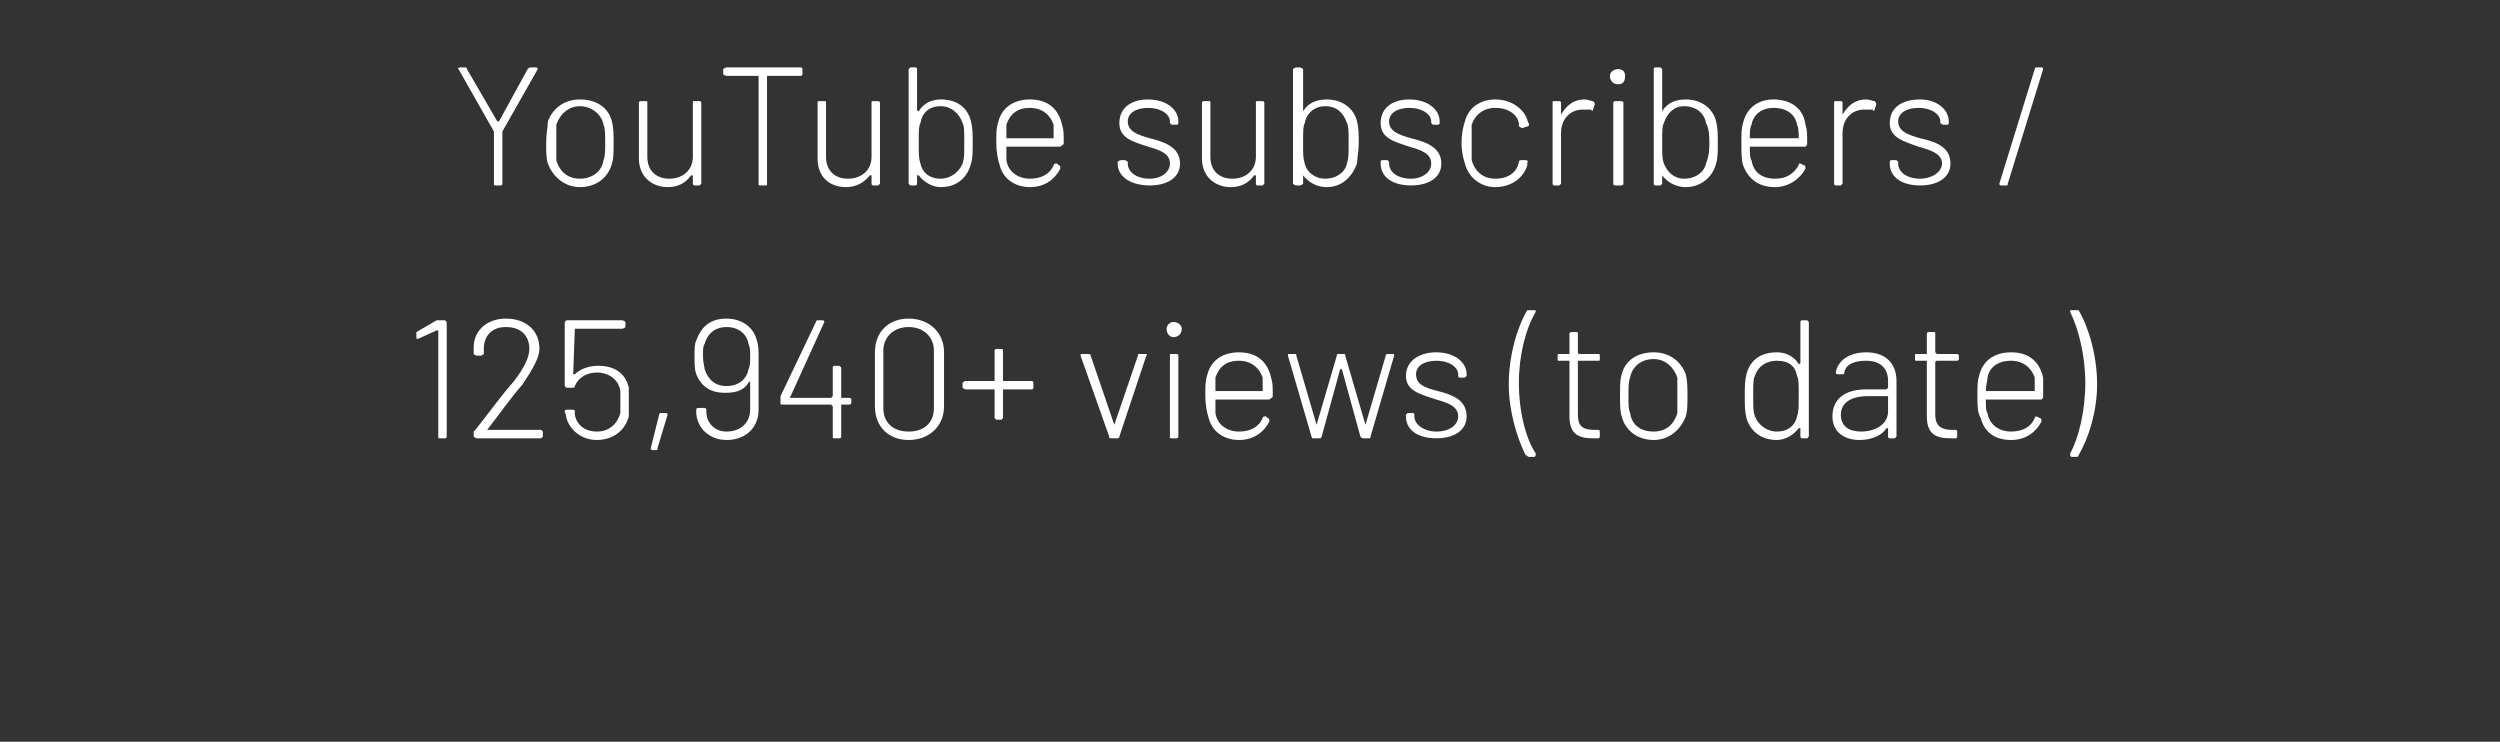 <?xml version="1.0" standalone="no"?><!DOCTYPE svg PUBLIC "-//W3C//DTD SVG 1.1//EN" "http://www.w3.org/Graphics/SVG/1.1/DTD/svg11.dtd"><svg xmlns="http://www.w3.org/2000/svg" version="1.1" width="148.3px" height="44px" viewBox="0 -1 148.3 44" style="top:-1px"><rect x="0" y="-1" width="148.3" height="44" fill="#333333" stroke="none"/>  <desc>YouTube subscribers / 125,940+ views (to date)</desc>  <defs/>  <g id="Polygon174706">    <path d="M 26 18 C 26 18 26.4 18 26.4 18 C 26.4 18 26.5 18.1 26.5 18.1 C 26.5 18.1 26.5 24.9 26.5 24.9 C 26.5 25 26.4 25 26.4 25 C 26.4 25 26.1 25 26.1 25 C 26 25 26 25 26 24.9 C 26 24.9 26 18.6 26 18.6 C 26 18.6 25.9 18.6 25.9 18.6 C 25.9 18.6 24.8 19.1 24.8 19.1 C 24.7 19.1 24.7 19.1 24.7 19 C 24.7 19 24.7 18.8 24.7 18.8 C 24.7 18.8 24.7 18.7 24.7 18.7 C 24.7 18.7 25.9 18 25.9 18 C 25.9 18 26 18 26 18 Z M 28.3 25 C 28.2 25 28.1 24.9 28.1 24.9 C 28.1 24.9 28.1 24.6 28.1 24.6 C 28.1 24.6 28.2 24.5 28.2 24.5 C 29 23.5 29.7 22.5 30.5 21.6 C 31.1 20.8 31.4 20.2 31.4 19.7 C 31.4 18.9 30.9 18.4 30 18.4 C 29.2 18.4 28.7 18.9 28.7 19.7 C 28.7 19.7 28.7 20 28.7 20 C 28.7 20 28.6 20.1 28.5 20.1 C 28.5 20.1 28.3 20.1 28.3 20.1 C 28.2 20.1 28.1 20 28.1 20 C 28.1 20 28.1 19.6 28.1 19.6 C 28.1 18.6 28.9 17.9 30 17.9 C 31.2 17.9 32 18.6 32 19.7 C 32 20.2 31.6 20.9 31 21.8 C 30.3 22.6 29.6 23.6 28.9 24.5 C 28.8 24.5 28.8 24.5 28.9 24.5 C 28.9 24.5 32.1 24.5 32.1 24.5 C 32.1 24.5 32.2 24.6 32.2 24.6 C 32.2 24.6 32.2 24.9 32.2 24.9 C 32.2 24.9 32.1 25 32.1 25 C 32.07 25 28.3 25 28.3 25 C 28.3 25 28.26 25 28.3 25 Z M 37.3 22.9 C 37.3 23.1 37.3 23.4 37.3 23.7 C 37.1 24.5 36.4 25.1 35.4 25.1 C 34.5 25.1 33.8 24.5 33.6 23.8 C 33.6 23.6 33.5 23.5 33.5 23.4 C 33.5 23.3 33.6 23.3 33.6 23.3 C 33.6 23.3 33.9 23.3 33.9 23.3 C 34 23.3 34.1 23.3 34.1 23.4 C 34.1 23.4 34.1 23.4 34.1 23.4 C 34.1 23.5 34.1 23.5 34.1 23.6 C 34.2 24.2 34.7 24.6 35.4 24.6 C 36.1 24.6 36.6 24.2 36.8 23.5 C 36.8 23.3 36.8 23 36.8 22.9 C 36.8 22.7 36.8 22.5 36.8 22.2 C 36.7 21.5 36.1 21.1 35.4 21.1 C 34.8 21.1 34.3 21.4 34.1 21.9 C 34.1 22 34 22 34 22 C 34 22 33.6 22 33.6 22 C 33.6 22 33.5 21.9 33.5 21.9 C 33.5 21.9 33.5 18.1 33.5 18.1 C 33.5 18.1 33.6 18 33.6 18 C 33.6 18 36.9 18 36.9 18 C 37 18 37.1 18.1 37.1 18.1 C 37.1 18.1 37.1 18.4 37.1 18.4 C 37.1 18.4 37 18.5 36.9 18.5 C 36.9 18.5 34.1 18.5 34.1 18.5 C 34.1 18.5 34.1 18.5 34.1 18.5 C 34.1 18.5 34 21.2 34 21.2 C 34 21.2 34.1 21.2 34.1 21.2 C 34.4 20.9 34.9 20.7 35.5 20.7 C 36.4 20.7 37.1 21.1 37.3 22 C 37.3 22.4 37.3 22.7 37.3 22.9 Z M 38.6 25.6 C 38.6 25.6 39.1 23.6 39.1 23.6 C 39.1 23.5 39.2 23.5 39.2 23.5 C 39.2 23.5 39.5 23.5 39.5 23.5 C 39.5 23.5 39.6 23.5 39.6 23.6 C 39.6 23.6 39 25.6 39 25.6 C 39 25.7 39 25.7 38.9 25.7 C 38.9 25.7 38.7 25.7 38.7 25.7 C 38.7 25.7 38.6 25.7 38.6 25.6 Z M 45 20.1 C 45 20.1 45 23.3 45 23.3 C 45 24.4 44.2 25.1 43.1 25.1 C 42.1 25.1 41.3 24.4 41.3 23.4 C 41.3 23.4 41.3 23.3 41.3 23.3 C 41.3 23.2 41.4 23.2 41.5 23.2 C 41.5 23.2 41.7 23.2 41.7 23.2 C 41.8 23.2 41.9 23.2 41.9 23.3 C 41.9 23.3 41.9 23.4 41.9 23.4 C 41.9 24.1 42.4 24.6 43.1 24.6 C 43.9 24.6 44.5 24.1 44.5 23.3 C 44.5 23.3 44.5 21.7 44.5 21.7 C 44.5 21.6 44.5 21.6 44.4 21.7 C 44.1 22.2 43.6 22.3 43 22.3 C 42.1 22.3 41.6 21.9 41.3 21.2 C 41.2 20.9 41.2 20.6 41.2 20.1 C 41.2 19.7 41.2 19.4 41.3 19.2 C 41.6 18.4 42.1 17.9 43.1 17.9 C 44 17.9 44.7 18.4 44.9 19.2 C 45 19.5 45 19.9 45 20.1 Z M 44.4 20.9 C 44.5 20.7 44.5 20.5 44.5 20.1 C 44.5 19.8 44.5 19.6 44.4 19.4 C 44.3 18.8 43.8 18.4 43.1 18.4 C 42.5 18.4 42 18.7 41.8 19.4 C 41.7 19.5 41.7 19.8 41.7 20.1 C 41.7 20.5 41.8 20.8 41.8 20.9 C 42 21.5 42.4 21.9 43.1 21.9 C 43.8 21.9 44.3 21.5 44.4 20.9 Z M 50.5 22.7 C 50.5 22.7 50.5 22.9 50.5 22.9 C 50.5 23 50.4 23 50.3 23 C 50.3 23 49.9 23 49.9 23 C 49.9 23 49.9 23.1 49.9 23.1 C 49.9 23.1 49.9 24.9 49.9 24.9 C 49.9 25 49.8 25 49.8 25 C 49.8 25 49.5 25 49.5 25 C 49.4 25 49.4 25 49.4 24.9 C 49.4 24.9 49.4 23.1 49.4 23.1 C 49.4 23.1 49.3 23 49.3 23 C 49.3 23 46.4 23 46.4 23 C 46.3 23 46.3 23 46.3 22.9 C 46.3 22.9 46.3 22.7 46.3 22.7 C 46.3 22.7 46.3 22.6 46.3 22.5 C 46.3 22.5 48.4 18.1 48.4 18.1 C 48.4 18 48.5 18 48.5 18 C 48.5 18 48.8 18 48.8 18 C 48.9 18 48.9 18.1 48.9 18.1 C 48.9 18.1 46.9 22.5 46.9 22.5 C 46.8 22.5 46.9 22.6 46.9 22.6 C 46.9 22.6 49.3 22.6 49.3 22.6 C 49.3 22.6 49.4 22.5 49.4 22.5 C 49.4 22.5 49.4 20.8 49.4 20.8 C 49.4 20.8 49.4 20.7 49.5 20.7 C 49.5 20.7 49.8 20.7 49.8 20.7 C 49.8 20.7 49.9 20.8 49.9 20.8 C 49.9 20.8 49.9 22.5 49.9 22.5 C 49.9 22.5 49.9 22.6 49.9 22.6 C 49.9 22.6 50.3 22.6 50.3 22.6 C 50.4 22.6 50.5 22.6 50.5 22.7 Z M 51.9 23.1 C 51.9 23.1 51.9 19.9 51.9 19.9 C 51.9 18.7 52.7 17.9 53.9 17.9 C 55.1 17.9 56 18.7 56 19.9 C 56 19.9 56 23.1 56 23.1 C 56 24.3 55.1 25.1 53.9 25.1 C 52.7 25.1 51.9 24.3 51.9 23.1 Z M 55.4 23.2 C 55.4 23.2 55.4 19.8 55.4 19.8 C 55.4 19 54.8 18.4 53.9 18.4 C 53 18.4 52.4 19 52.4 19.8 C 52.4 19.8 52.4 23.2 52.4 23.2 C 52.4 24.1 53 24.6 53.9 24.6 C 54.8 24.6 55.4 24.1 55.4 23.2 Z M 61.3 21.7 C 61.3 21.7 61.3 22 61.3 22 C 61.3 22 61.3 22.1 61.2 22.1 C 61.2 22.1 59.5 22.1 59.5 22.1 C 59.5 22.1 59.5 22.1 59.5 22.1 C 59.5 22.1 59.5 23.8 59.5 23.8 C 59.5 23.8 59.4 23.9 59.4 23.9 C 59.4 23.9 59.1 23.9 59.1 23.9 C 59.1 23.9 59 23.8 59 23.8 C 59 23.8 59 22.1 59 22.1 C 59 22.1 59 22.1 59 22.1 C 59 22.1 57.3 22.1 57.3 22.1 C 57.2 22.1 57.1 22 57.1 22 C 57.1 22 57.1 21.7 57.1 21.7 C 57.1 21.7 57.2 21.6 57.3 21.6 C 57.3 21.6 59 21.6 59 21.6 C 59 21.6 59 21.6 59 21.6 C 59 21.6 59 19.8 59 19.8 C 59 19.7 59.1 19.7 59.1 19.7 C 59.1 19.7 59.4 19.7 59.4 19.7 C 59.4 19.7 59.5 19.7 59.5 19.8 C 59.5 19.8 59.5 21.6 59.5 21.6 C 59.5 21.6 59.5 21.6 59.5 21.6 C 59.5 21.6 61.2 21.6 61.2 21.6 C 61.3 21.6 61.3 21.7 61.3 21.7 Z M 65.8 24.9 C 65.8 24.9 64.1 20.1 64.1 20.1 C 64.1 20 64.1 20 64.2 20 C 64.2 20 64.6 20 64.6 20 C 64.6 20 64.7 20 64.7 20.1 C 64.7 20.1 66.1 24.2 66.1 24.2 C 66.1 24.2 66.1 24.2 66.1 24.2 C 66.1 24.2 67.5 20.1 67.5 20.1 C 67.5 20 67.5 20 67.6 20 C 67.6 20 67.9 20 67.9 20 C 68 20 68.1 20 68 20.1 C 68 20.1 66.4 24.9 66.4 24.9 C 66.4 25 66.3 25 66.3 25 C 66.3 25 65.9 25 65.9 25 C 65.8 25 65.8 25 65.8 24.9 Z M 69.2 18.5 C 69.2 18.3 69.4 18.1 69.6 18.1 C 69.9 18.1 70.1 18.3 70.1 18.5 C 70.1 18.8 69.9 19 69.6 19 C 69.4 19 69.2 18.8 69.2 18.5 Z M 69.4 24.9 C 69.4 24.9 69.4 20.1 69.4 20.1 C 69.4 20 69.4 20 69.5 20 C 69.5 20 69.8 20 69.8 20 C 69.8 20 69.9 20 69.9 20.1 C 69.9 20.1 69.9 24.9 69.9 24.9 C 69.9 25 69.8 25 69.8 25 C 69.8 25 69.5 25 69.5 25 C 69.4 25 69.4 25 69.4 24.9 Z M 74.9 23.8 C 74.9 23.7 75 23.7 75.1 23.7 C 75.1 23.7 75.2 23.8 75.2 23.8 C 75.3 23.8 75.3 23.9 75.3 24 C 75 24.6 74.4 25.1 73.5 25.1 C 72.6 25.1 71.9 24.6 71.7 23.8 C 71.6 23.5 71.5 23 71.5 22.5 C 71.5 21.9 71.5 21.6 71.6 21.3 C 71.8 20.4 72.5 19.9 73.5 19.9 C 74.6 19.9 75.2 20.5 75.4 21.4 C 75.5 21.7 75.5 21.9 75.5 22.5 C 75.5 22.6 75.4 22.6 75.3 22.7 C 75.3 22.7 72.1 22.7 72.1 22.7 C 72.1 22.7 72.1 22.7 72.1 22.7 C 72.1 23.1 72.1 23.4 72.1 23.5 C 72.2 24.2 72.8 24.6 73.5 24.6 C 74.2 24.6 74.7 24.3 74.9 23.8 Z M 72.1 21.4 C 72.1 21.6 72.1 21.8 72.1 22.2 C 72.1 22.2 72.1 22.2 72.1 22.2 C 72.1 22.2 74.9 22.2 74.9 22.2 C 74.9 22.2 74.9 22.2 74.9 22.2 C 74.9 21.9 74.9 21.6 74.9 21.4 C 74.7 20.8 74.2 20.4 73.5 20.4 C 72.7 20.4 72.3 20.8 72.1 21.4 C 72.1 21.4 72.1 21.4 72.1 21.4 Z M 77.8 24.9 C 77.8 24.9 76.4 20.1 76.4 20.1 C 76.4 20 76.4 20 76.5 20 C 76.5 20 76.8 20 76.8 20 C 76.9 20 76.9 20 76.9 20.1 C 76.9 20.1 78.1 24.2 78.1 24.2 C 78.1 24.2 78.1 24.2 78.1 24.2 C 78.1 24.2 79.3 20.1 79.3 20.1 C 79.3 20 79.3 20 79.4 20 C 79.4 20 79.7 20 79.7 20 C 79.8 20 79.8 20 79.8 20.1 C 79.8 20.1 81 24.2 81 24.2 C 81 24.2 81 24.2 81 24.2 C 81 24.2 82.2 20.1 82.2 20.1 C 82.2 20 82.3 20 82.3 20 C 82.3 20 82.6 20 82.6 20 C 82.7 20 82.7 20 82.7 20.1 C 82.7 20.1 81.3 24.9 81.3 24.9 C 81.3 25 81.3 25 81.2 25 C 81.2 25 80.9 25 80.9 25 C 80.8 25 80.8 25 80.7 24.9 C 80.7 24.9 79.6 20.9 79.6 20.9 C 79.6 20.9 79.5 20.9 79.5 20.9 C 79.5 20.9 78.4 24.9 78.4 24.9 C 78.4 25 78.3 25 78.2 25 C 78.2 25 77.9 25 77.9 25 C 77.9 25 77.8 25 77.8 24.9 Z M 83.4 23.7 C 83.4 23.7 83.4 23.6 83.4 23.6 C 83.4 23.6 83.5 23.5 83.5 23.5 C 83.5 23.5 83.8 23.5 83.8 23.5 C 83.9 23.5 83.9 23.6 83.9 23.6 C 83.9 23.6 83.9 23.7 83.9 23.7 C 83.9 24.2 84.5 24.6 85.2 24.6 C 86 24.6 86.5 24.2 86.5 23.7 C 86.5 23.1 85.9 22.9 85.2 22.7 C 84.3 22.4 83.4 22.2 83.4 21.3 C 83.4 20.4 84.2 19.9 85.2 19.9 C 86.3 19.9 87 20.5 87 21.2 C 87 21.2 87 21.3 87 21.3 C 87 21.3 86.9 21.4 86.9 21.4 C 86.9 21.4 86.6 21.4 86.6 21.4 C 86.5 21.4 86.5 21.3 86.5 21.3 C 86.5 21.3 86.5 21.2 86.5 21.2 C 86.5 20.8 86 20.4 85.2 20.4 C 84.5 20.4 84 20.7 84 21.2 C 84 21.8 84.5 22 85.3 22.2 C 86.1 22.4 87 22.7 87 23.7 C 87 24.5 86.3 25 85.2 25 C 84.1 25 83.4 24.5 83.4 23.7 Z M 90.5 26 C 90 25 89.5 23.4 89.5 21.8 C 89.5 20.1 90 18.4 90.6 17.4 C 90.6 17.4 90.7 17.4 90.7 17.4 C 90.7 17.4 91 17.4 91 17.4 C 91.1 17.4 91.1 17.4 91.1 17.5 C 90.5 18.5 90.1 20.1 90.1 21.7 C 90.1 23.4 90.5 25 91.1 25.9 C 91.1 26 91.1 26.1 91 26.1 C 91 26.1 90.7 26.1 90.7 26.1 C 90.6 26.1 90.6 26 90.5 26 Z M 94.8 20.4 C 94.8 20.4 93.7 20.4 93.7 20.4 C 93.6 20.4 93.6 20.4 93.6 20.5 C 93.6 20.5 93.6 23.6 93.6 23.6 C 93.6 24.3 93.9 24.5 94.6 24.5 C 94.6 24.5 94.8 24.5 94.8 24.5 C 94.9 24.5 94.9 24.6 94.9 24.6 C 94.9 24.6 94.9 24.9 94.9 24.9 C 94.9 24.9 94.9 25 94.8 25 C 94.7 25 94.6 25 94.5 25 C 93.7 25 93.1 24.8 93.1 23.7 C 93.1 23.7 93.1 20.5 93.1 20.5 C 93.1 20.4 93.1 20.4 93.1 20.4 C 93.1 20.4 92.5 20.4 92.5 20.4 C 92.4 20.4 92.4 20.4 92.4 20.3 C 92.4 20.3 92.4 20.1 92.4 20.1 C 92.4 20 92.4 20 92.5 20 C 92.5 20 93.1 20 93.1 20 C 93.1 20 93.1 19.9 93.1 19.9 C 93.1 19.9 93.1 18.8 93.1 18.8 C 93.1 18.7 93.2 18.7 93.2 18.7 C 93.2 18.7 93.5 18.7 93.5 18.7 C 93.6 18.7 93.6 18.7 93.6 18.8 C 93.6 18.8 93.6 19.9 93.6 19.9 C 93.6 19.9 93.6 20 93.7 20 C 93.7 20 94.8 20 94.8 20 C 94.9 20 94.9 20 94.9 20.1 C 94.9 20.1 94.9 20.3 94.9 20.3 C 94.9 20.4 94.9 20.4 94.8 20.4 Z M 96.2 23.7 C 96.1 23.4 96.1 23 96.1 22.5 C 96.1 21.9 96.1 21.5 96.2 21.2 C 96.4 20.4 97.1 19.9 98.1 19.9 C 99 19.9 99.7 20.4 100 21.2 C 100.1 21.6 100.1 22 100.1 22.5 C 100.1 23 100.1 23.4 100 23.7 C 99.7 24.5 99 25.1 98.1 25.1 C 97.1 25.1 96.4 24.5 96.2 23.7 Z M 99.5 23.5 C 99.5 23.3 99.5 22.9 99.5 22.5 C 99.5 22 99.5 21.6 99.5 21.4 C 99.3 20.8 98.8 20.3 98.1 20.3 C 97.3 20.3 96.8 20.8 96.7 21.4 C 96.6 21.6 96.6 22 96.6 22.5 C 96.6 23 96.6 23.3 96.7 23.5 C 96.8 24.2 97.3 24.6 98.1 24.6 C 98.8 24.6 99.3 24.2 99.5 23.5 Z M 106.9 18 C 106.9 18 107.2 18 107.2 18 C 107.2 18 107.3 18.1 107.3 18.1 C 107.3 18.1 107.3 24.9 107.3 24.9 C 107.3 24.9 107.2 25 107.2 25 C 107.2 25 106.9 25 106.9 25 C 106.8 25 106.8 24.9 106.8 24.9 C 106.8 24.9 106.8 24.4 106.8 24.4 C 106.8 24.4 106.7 24.4 106.7 24.4 C 106.4 24.8 105.9 25.1 105.4 25.1 C 104.4 25.1 103.8 24.5 103.6 23.8 C 103.5 23.4 103.5 23 103.5 22.5 C 103.5 22 103.5 21.6 103.6 21.2 C 103.8 20.4 104.4 19.9 105.4 19.9 C 105.9 19.9 106.4 20.1 106.7 20.6 C 106.7 20.6 106.8 20.6 106.8 20.5 C 106.8 20.5 106.8 18.1 106.8 18.1 C 106.8 18.1 106.8 18 106.9 18 Z M 106.7 22.5 C 106.7 21.7 106.7 21.5 106.6 21.3 C 106.5 20.7 106.1 20.4 105.4 20.4 C 104.8 20.4 104.3 20.7 104.1 21.3 C 104 21.5 104 21.7 104 22.5 C 104 23.2 104 23.4 104.1 23.7 C 104.3 24.2 104.8 24.6 105.4 24.6 C 106.1 24.6 106.5 24.2 106.6 23.7 C 106.7 23.4 106.7 23.2 106.7 22.5 Z M 112.5 21.6 C 112.5 21.6 112.5 24.9 112.5 24.9 C 112.5 24.9 112.4 25 112.4 25 C 112.4 25 112.1 25 112.1 25 C 112 25 112 24.9 112 24.9 C 112 24.9 112 24.4 112 24.4 C 112 24.4 111.9 24.4 111.9 24.4 C 111.6 24.9 110.9 25.1 110.3 25.1 C 109.5 25.1 108.7 24.7 108.7 23.7 C 108.7 22.7 109.4 22.1 110.7 22.1 C 110.7 22.1 111.9 22.1 111.9 22.1 C 111.9 22.1 112 22 112 22 C 112 22 112 21.6 112 21.6 C 112 20.9 111.6 20.4 110.7 20.4 C 110 20.4 109.5 20.6 109.4 21.1 C 109.4 21.2 109.4 21.2 109.3 21.2 C 109.3 21.2 109 21.2 109 21.2 C 108.9 21.2 108.9 21.1 108.9 21.1 C 109 20.4 109.7 19.9 110.7 19.9 C 111.9 19.9 112.5 20.6 112.5 21.6 Z M 112 23.4 C 112 23.4 112 22.5 112 22.5 C 112 22.5 111.9 22.5 111.9 22.5 C 111.9 22.5 110.8 22.5 110.8 22.5 C 109.8 22.5 109.2 22.9 109.2 23.6 C 109.2 24.3 109.7 24.6 110.4 24.6 C 111.2 24.6 112 24.2 112 23.4 Z M 116 20.4 C 116 20.4 114.9 20.4 114.9 20.4 C 114.9 20.4 114.8 20.4 114.8 20.5 C 114.8 20.5 114.8 23.6 114.8 23.6 C 114.8 24.3 115.2 24.5 115.8 24.5 C 115.8 24.5 116 24.5 116 24.5 C 116.1 24.5 116.1 24.6 116.1 24.6 C 116.1 24.6 116.1 24.9 116.1 24.9 C 116.1 24.9 116.1 25 116 25 C 115.9 25 115.8 25 115.7 25 C 114.9 25 114.3 24.8 114.3 23.7 C 114.3 23.7 114.3 20.5 114.3 20.5 C 114.3 20.4 114.3 20.4 114.3 20.4 C 114.3 20.4 113.7 20.4 113.7 20.4 C 113.6 20.4 113.6 20.4 113.6 20.3 C 113.6 20.3 113.6 20.1 113.6 20.1 C 113.6 20 113.6 20 113.7 20 C 113.7 20 114.3 20 114.3 20 C 114.3 20 114.3 19.9 114.3 19.9 C 114.3 19.9 114.3 18.8 114.3 18.8 C 114.3 18.7 114.4 18.7 114.4 18.7 C 114.4 18.7 114.7 18.7 114.7 18.7 C 114.8 18.7 114.8 18.7 114.8 18.8 C 114.8 18.8 114.8 19.9 114.8 19.9 C 114.8 19.9 114.9 20 114.9 20 C 114.9 20 116 20 116 20 C 116.1 20 116.2 20 116.2 20.1 C 116.2 20.1 116.2 20.3 116.2 20.3 C 116.2 20.4 116.1 20.4 116 20.4 Z M 120.7 23.8 C 120.7 23.7 120.8 23.7 120.8 23.7 C 120.8 23.7 121 23.8 121 23.8 C 121.1 23.8 121.1 23.9 121.1 24 C 120.8 24.6 120.2 25.1 119.3 25.1 C 118.3 25.1 117.7 24.6 117.5 23.8 C 117.3 23.5 117.3 23 117.3 22.5 C 117.3 21.9 117.3 21.6 117.4 21.3 C 117.6 20.4 118.3 19.9 119.3 19.9 C 120.4 19.9 121 20.5 121.2 21.4 C 121.2 21.7 121.2 21.9 121.2 22.5 C 121.2 22.6 121.2 22.6 121.1 22.7 C 121.1 22.7 117.9 22.7 117.9 22.7 C 117.9 22.7 117.8 22.7 117.8 22.7 C 117.8 23.1 117.8 23.4 117.9 23.5 C 118 24.2 118.6 24.6 119.3 24.6 C 120 24.6 120.5 24.3 120.7 23.8 Z M 117.9 21.4 C 117.9 21.6 117.8 21.8 117.8 22.2 C 117.8 22.2 117.9 22.2 117.9 22.2 C 117.9 22.2 120.7 22.2 120.7 22.2 C 120.7 22.2 120.7 22.2 120.7 22.2 C 120.7 21.9 120.7 21.6 120.7 21.4 C 120.5 20.8 120 20.4 119.3 20.4 C 118.5 20.4 118 20.8 117.9 21.4 C 117.9 21.4 117.9 21.4 117.9 21.4 Z M 123.2 26.1 C 123.2 26.1 122.9 26.1 122.9 26.1 C 122.8 26.1 122.8 26 122.8 25.9 C 123.3 25 123.7 23.4 123.7 21.7 C 123.7 20.1 123.3 18.5 122.8 17.5 C 122.8 17.4 122.8 17.4 122.9 17.4 C 122.9 17.4 123.2 17.4 123.2 17.4 C 123.2 17.4 123.3 17.4 123.3 17.4 C 123.9 18.4 124.4 20.1 124.4 21.8 C 124.4 23.4 123.9 25 123.3 26 C 123.3 26 123.3 26.1 123.2 26.1 Z " stroke="none" fill="#fff"/>  </g>  <g id="Polygon174705">    <path d="M 29.3 9.9 C 29.3 9.9 29.3 6.8 29.3 6.8 C 29.3 6.8 29.3 6.8 29.3 6.8 C 29.3 6.8 27.2 3.1 27.2 3.1 C 27.1 3.1 27.2 3 27.3 3 C 27.3 3 27.6 3 27.6 3 C 27.6 3 27.7 3 27.7 3.1 C 27.7 3.1 29.5 6.2 29.5 6.2 C 29.5 6.2 29.5 6.2 29.6 6.2 C 29.6 6.2 31.3 3.1 31.3 3.1 C 31.4 3 31.4 3 31.5 3 C 31.5 3 31.8 3 31.8 3 C 31.9 3 31.9 3.1 31.9 3.1 C 31.9 3.1 29.8 6.8 29.8 6.8 C 29.8 6.8 29.8 6.8 29.8 6.8 C 29.8 6.8 29.8 9.9 29.8 9.9 C 29.8 10 29.7 10 29.7 10 C 29.7 10 29.4 10 29.4 10 C 29.3 10 29.3 10 29.3 9.9 Z M 32.5 8.7 C 32.4 8.4 32.4 8 32.4 7.5 C 32.4 6.9 32.5 6.5 32.5 6.2 C 32.8 5.4 33.5 4.9 34.4 4.9 C 35.4 4.9 36.1 5.4 36.3 6.2 C 36.4 6.6 36.4 7 36.4 7.5 C 36.4 8 36.4 8.4 36.3 8.7 C 36.1 9.5 35.4 10.1 34.4 10.1 C 33.5 10.1 32.8 9.5 32.5 8.7 Z M 35.8 8.5 C 35.9 8.3 35.9 7.9 35.9 7.5 C 35.9 7 35.9 6.6 35.8 6.4 C 35.7 5.8 35.1 5.3 34.4 5.3 C 33.7 5.3 33.2 5.8 33 6.4 C 33 6.6 33 7 33 7.5 C 33 8 33 8.3 33 8.5 C 33.2 9.2 33.7 9.6 34.4 9.6 C 35.1 9.6 35.7 9.2 35.8 8.5 Z M 41.2 5 C 41.2 5 41.5 5 41.5 5 C 41.5 5 41.6 5 41.6 5.1 C 41.6 5.1 41.6 9.9 41.6 9.9 C 41.6 9.9 41.5 10 41.5 10 C 41.5 10 41.2 10 41.2 10 C 41.1 10 41.1 9.9 41.1 9.9 C 41.1 9.9 41.1 9.4 41.1 9.4 C 41.1 9.4 41 9.4 41 9.4 C 40.7 9.8 40.3 10.1 39.6 10.1 C 38.7 10.1 37.9 9.5 37.9 8.4 C 37.9 8.4 37.9 5.1 37.9 5.1 C 37.9 5 38 5 38 5 C 38 5 38.3 5 38.3 5 C 38.4 5 38.4 5 38.4 5.1 C 38.4 5.1 38.4 8.3 38.4 8.3 C 38.4 9.1 38.9 9.6 39.7 9.6 C 40.5 9.6 41.1 9.1 41.1 8.3 C 41.1 8.3 41.1 5.1 41.1 5.1 C 41.1 5 41.1 5 41.2 5 Z M 47.6 3.1 C 47.6 3.1 47.6 3.4 47.6 3.4 C 47.6 3.4 47.6 3.5 47.5 3.5 C 47.5 3.5 45.5 3.5 45.5 3.5 C 45.5 3.5 45.5 3.5 45.5 3.5 C 45.5 3.5 45.5 9.9 45.5 9.9 C 45.5 10 45.5 10 45.4 10 C 45.4 10 45.1 10 45.1 10 C 45 10 45 10 45 9.9 C 45 9.9 45 3.5 45 3.5 C 45 3.5 45 3.5 44.9 3.5 C 44.9 3.5 43.1 3.5 43.1 3.5 C 43 3.5 42.9 3.4 42.9 3.4 C 42.9 3.4 42.9 3.1 42.9 3.1 C 42.9 3.1 43 3 43.1 3 C 43.1 3 47.5 3 47.5 3 C 47.6 3 47.6 3.1 47.6 3.1 Z M 51.8 5 C 51.8 5 52.1 5 52.1 5 C 52.1 5 52.2 5 52.2 5.1 C 52.2 5.1 52.2 9.9 52.2 9.9 C 52.2 9.9 52.1 10 52.1 10 C 52.1 10 51.8 10 51.8 10 C 51.7 10 51.7 9.9 51.7 9.9 C 51.7 9.9 51.7 9.4 51.7 9.4 C 51.7 9.4 51.6 9.4 51.6 9.4 C 51.3 9.8 50.8 10.1 50.2 10.1 C 49.2 10.1 48.5 9.5 48.5 8.4 C 48.5 8.4 48.5 5.1 48.5 5.1 C 48.5 5 48.5 5 48.6 5 C 48.6 5 48.9 5 48.9 5 C 49 5 49 5 49 5.1 C 49 5.1 49 8.3 49 8.3 C 49 9.1 49.5 9.6 50.3 9.6 C 51.1 9.6 51.7 9.1 51.7 8.3 C 51.7 8.3 51.7 5.1 51.7 5.1 C 51.7 5 51.7 5 51.8 5 Z M 57.6 6.2 C 57.7 6.6 57.7 7 57.7 7.5 C 57.7 8 57.7 8.4 57.6 8.7 C 57.4 9.5 56.8 10.1 55.8 10.1 C 55.3 10.1 54.8 9.8 54.5 9.4 C 54.5 9.4 54.4 9.4 54.4 9.4 C 54.4 9.4 54.4 9.9 54.4 9.9 C 54.4 9.9 54.4 10 54.3 10 C 54.3 10 54 10 54 10 C 54 10 53.9 9.9 53.9 9.9 C 53.9 9.9 53.9 3.1 53.9 3.1 C 53.9 3.1 54 3 54 3 C 54 3 54.3 3 54.3 3 C 54.4 3 54.4 3.1 54.4 3.1 C 54.4 3.1 54.4 5.5 54.4 5.5 C 54.4 5.6 54.5 5.6 54.5 5.6 C 54.8 5.1 55.3 4.9 55.8 4.9 C 56.8 4.9 57.4 5.4 57.6 6.2 C 57.6 6.2 57.6 6.2 57.6 6.2 Z M 57.1 8.7 C 57.2 8.4 57.2 8.2 57.2 7.5 C 57.2 6.7 57.2 6.5 57.1 6.3 C 56.9 5.7 56.4 5.3 55.8 5.3 C 55.1 5.3 54.7 5.7 54.6 6.3 C 54.5 6.5 54.5 6.7 54.5 7.5 C 54.5 8.2 54.5 8.4 54.6 8.7 C 54.7 9.2 55.1 9.6 55.8 9.6 C 56.4 9.6 56.9 9.2 57.1 8.7 C 57.1 8.7 57.1 8.7 57.1 8.7 Z M 62.5 8.8 C 62.5 8.7 62.6 8.7 62.7 8.7 C 62.7 8.7 62.8 8.8 62.8 8.8 C 62.9 8.8 62.9 8.9 62.9 9 C 62.6 9.6 62 10.1 61.1 10.1 C 60.2 10.1 59.5 9.6 59.3 8.8 C 59.2 8.5 59.1 8 59.1 7.5 C 59.1 6.9 59.1 6.6 59.2 6.3 C 59.4 5.4 60.1 4.9 61.1 4.9 C 62.2 4.9 62.8 5.5 63 6.4 C 63.1 6.7 63.1 6.9 63.1 7.5 C 63.1 7.6 63 7.6 62.9 7.7 C 62.9 7.7 59.7 7.7 59.7 7.7 C 59.7 7.7 59.7 7.7 59.7 7.7 C 59.7 8.1 59.7 8.4 59.7 8.5 C 59.8 9.2 60.4 9.6 61.1 9.6 C 61.8 9.6 62.3 9.3 62.5 8.8 Z M 59.7 6.4 C 59.7 6.6 59.7 6.8 59.7 7.2 C 59.7 7.2 59.7 7.2 59.7 7.2 C 59.7 7.2 62.5 7.2 62.5 7.2 C 62.5 7.2 62.5 7.2 62.5 7.2 C 62.5 6.9 62.5 6.6 62.5 6.4 C 62.3 5.8 61.8 5.4 61.1 5.4 C 60.3 5.4 59.9 5.8 59.7 6.4 C 59.7 6.4 59.7 6.4 59.7 6.4 Z M 66.3 8.7 C 66.3 8.7 66.3 8.6 66.3 8.6 C 66.3 8.6 66.4 8.5 66.5 8.5 C 66.5 8.5 66.7 8.5 66.7 8.5 C 66.8 8.5 66.9 8.6 66.9 8.6 C 66.9 8.6 66.9 8.7 66.9 8.7 C 66.9 9.2 67.4 9.6 68.2 9.6 C 68.9 9.6 69.4 9.2 69.4 8.7 C 69.4 8.1 68.8 7.9 68.1 7.7 C 67.2 7.4 66.4 7.2 66.4 6.3 C 66.4 5.4 67.1 4.9 68.1 4.9 C 69.2 4.9 69.9 5.5 69.9 6.2 C 69.9 6.2 69.9 6.3 69.9 6.3 C 69.9 6.3 69.9 6.4 69.8 6.4 C 69.8 6.4 69.5 6.4 69.5 6.4 C 69.5 6.4 69.4 6.3 69.4 6.3 C 69.4 6.3 69.4 6.2 69.4 6.2 C 69.4 5.8 68.9 5.4 68.1 5.4 C 67.4 5.4 66.9 5.7 66.9 6.2 C 66.9 6.8 67.5 7 68.2 7.2 C 69 7.4 70 7.7 70 8.7 C 70 9.5 69.3 10 68.2 10 C 67.1 10 66.3 9.5 66.3 8.7 Z M 74.6 5 C 74.6 5 74.9 5 74.9 5 C 74.9 5 75 5 75 5.1 C 75 5.1 75 9.9 75 9.9 C 75 9.9 74.9 10 74.9 10 C 74.9 10 74.6 10 74.6 10 C 74.5 10 74.5 9.9 74.5 9.9 C 74.5 9.9 74.5 9.4 74.5 9.4 C 74.5 9.4 74.4 9.4 74.4 9.4 C 74.1 9.8 73.7 10.1 73 10.1 C 72.1 10.1 71.3 9.5 71.3 8.4 C 71.3 8.4 71.3 5.1 71.3 5.1 C 71.3 5 71.4 5 71.4 5 C 71.4 5 71.7 5 71.7 5 C 71.8 5 71.8 5 71.8 5.1 C 71.8 5.1 71.8 8.3 71.8 8.3 C 71.8 9.1 72.3 9.6 73.1 9.6 C 73.9 9.6 74.5 9.1 74.5 8.3 C 74.5 8.3 74.5 5.1 74.5 5.1 C 74.5 5 74.5 5 74.6 5 Z M 80.5 6.2 C 80.6 6.6 80.6 7 80.6 7.5 C 80.6 8 80.5 8.4 80.5 8.7 C 80.2 9.5 79.6 10.1 78.7 10.1 C 78.1 10.1 77.6 9.8 77.3 9.4 C 77.3 9.4 77.3 9.4 77.3 9.4 C 77.3 9.4 77.3 9.9 77.3 9.9 C 77.3 9.9 77.2 10 77.1 10 C 77.1 10 76.9 10 76.9 10 C 76.8 10 76.7 9.9 76.7 9.9 C 76.7 9.9 76.7 3.1 76.7 3.1 C 76.7 3.1 76.8 3 76.9 3 C 76.9 3 77.1 3 77.1 3 C 77.2 3 77.3 3.1 77.3 3.1 C 77.3 3.1 77.3 5.5 77.3 5.5 C 77.3 5.6 77.3 5.6 77.3 5.6 C 77.6 5.1 78.1 4.9 78.7 4.9 C 79.6 4.9 80.3 5.4 80.5 6.2 C 80.5 6.2 80.5 6.2 80.5 6.2 Z M 79.9 8.7 C 80 8.4 80 8.2 80 7.5 C 80 6.7 80 6.5 79.9 6.3 C 79.7 5.7 79.3 5.3 78.6 5.3 C 78 5.3 77.5 5.7 77.4 6.3 C 77.3 6.5 77.3 6.7 77.3 7.5 C 77.3 8.2 77.3 8.4 77.4 8.7 C 77.5 9.2 78 9.6 78.6 9.6 C 79.3 9.6 79.8 9.2 79.9 8.7 C 79.9 8.7 79.9 8.7 79.9 8.7 Z M 81.9 8.7 C 81.9 8.7 81.9 8.6 81.9 8.6 C 81.9 8.6 81.9 8.5 82 8.5 C 82 8.5 82.3 8.5 82.3 8.5 C 82.3 8.5 82.4 8.6 82.4 8.6 C 82.4 8.6 82.4 8.7 82.4 8.7 C 82.4 9.2 82.9 9.6 83.7 9.6 C 84.4 9.6 84.9 9.2 84.9 8.7 C 84.9 8.1 84.3 7.9 83.6 7.7 C 82.7 7.4 81.9 7.2 81.9 6.3 C 81.9 5.4 82.6 4.9 83.6 4.9 C 84.7 4.9 85.4 5.5 85.4 6.2 C 85.4 6.2 85.4 6.3 85.4 6.3 C 85.4 6.3 85.4 6.4 85.3 6.4 C 85.3 6.4 85 6.4 85 6.4 C 85 6.4 84.9 6.3 84.9 6.3 C 84.9 6.3 84.9 6.2 84.9 6.2 C 84.9 5.8 84.4 5.4 83.6 5.4 C 82.9 5.4 82.4 5.7 82.4 6.2 C 82.4 6.8 83 7 83.7 7.2 C 84.5 7.4 85.5 7.7 85.5 8.7 C 85.5 9.5 84.8 10 83.7 10 C 82.6 10 81.9 9.5 81.9 8.7 Z M 86.9 8.7 C 86.8 8.4 86.7 8 86.7 7.5 C 86.7 6.9 86.8 6.5 86.9 6.2 C 87.1 5.4 87.8 4.9 88.7 4.9 C 89.7 4.9 90.4 5.5 90.6 6.1 C 90.6 6.2 90.7 6.3 90.7 6.4 C 90.7 6.5 90.6 6.5 90.6 6.5 C 90.6 6.5 90.3 6.6 90.3 6.6 C 90.2 6.6 90.2 6.5 90.1 6.5 C 90.1 6.4 90.1 6.4 90.1 6.3 C 90 5.8 89.5 5.4 88.7 5.4 C 88 5.4 87.5 5.8 87.3 6.4 C 87.3 6.6 87.3 7 87.3 7.5 C 87.3 8 87.3 8.3 87.3 8.5 C 87.5 9.2 88 9.6 88.7 9.6 C 89.5 9.6 90 9.2 90.1 8.6 C 90.1 8.6 90.1 8.6 90.1 8.6 C 90.1 8.5 90.2 8.5 90.3 8.5 C 90.3 8.5 90.5 8.5 90.5 8.5 C 90.6 8.5 90.7 8.6 90.6 8.6 C 90.6 8.7 90.6 8.7 90.6 8.8 C 90.4 9.5 89.7 10.1 88.7 10.1 C 87.8 10.1 87.1 9.5 86.9 8.7 Z M 94.5 5 C 94.6 5.1 94.6 5.1 94.6 5.2 C 94.6 5.2 94.5 5.5 94.5 5.5 C 94.5 5.6 94.4 5.6 94.4 5.5 C 94.2 5.5 94.1 5.5 93.9 5.5 C 93.1 5.5 92.6 6.1 92.6 6.9 C 92.6 6.9 92.6 9.9 92.6 9.9 C 92.6 9.9 92.5 10 92.5 10 C 92.5 10 92.2 10 92.2 10 C 92.1 10 92.1 9.9 92.1 9.9 C 92.1 9.9 92.1 5.1 92.1 5.1 C 92.1 5 92.1 5 92.2 5 C 92.2 5 92.5 5 92.5 5 C 92.5 5 92.6 5 92.6 5.1 C 92.6 5.1 92.6 5.7 92.6 5.7 C 92.6 5.8 92.6 5.8 92.6 5.8 C 92.9 5.3 93.3 4.9 94 4.9 C 94.2 4.9 94.4 5 94.5 5 Z M 95.5 3.5 C 95.5 3.3 95.7 3.1 96 3.1 C 96.3 3.1 96.4 3.3 96.4 3.5 C 96.4 3.8 96.3 4 96 4 C 95.7 4 95.5 3.8 95.5 3.5 Z M 95.7 9.9 C 95.7 9.9 95.7 5.1 95.7 5.1 C 95.7 5 95.8 5 95.8 5 C 95.8 5 96.1 5 96.1 5 C 96.2 5 96.3 5 96.3 5.1 C 96.3 5.1 96.3 9.9 96.3 9.9 C 96.3 10 96.2 10 96.1 10 C 96.1 10 95.8 10 95.8 10 C 95.8 10 95.7 10 95.7 9.9 Z M 101.8 6.2 C 101.9 6.6 101.9 7 101.9 7.5 C 101.9 8 101.9 8.4 101.8 8.7 C 101.6 9.5 100.9 10.1 100 10.1 C 99.4 10.1 98.9 9.8 98.6 9.4 C 98.6 9.4 98.6 9.4 98.6 9.4 C 98.6 9.4 98.6 9.9 98.6 9.9 C 98.6 9.9 98.5 10 98.5 10 C 98.5 10 98.2 10 98.2 10 C 98.1 10 98.1 9.9 98.1 9.9 C 98.1 9.9 98.1 3.1 98.1 3.1 C 98.1 3.1 98.1 3 98.2 3 C 98.2 3 98.5 3 98.5 3 C 98.5 3 98.6 3.1 98.6 3.1 C 98.6 3.1 98.6 5.5 98.6 5.5 C 98.6 5.6 98.6 5.6 98.6 5.6 C 98.9 5.1 99.4 4.9 100 4.9 C 100.9 4.9 101.6 5.4 101.8 6.2 C 101.8 6.2 101.8 6.2 101.8 6.2 Z M 101.2 8.7 C 101.3 8.4 101.4 8.2 101.4 7.5 C 101.4 6.7 101.3 6.5 101.2 6.3 C 101.1 5.7 100.6 5.3 99.9 5.3 C 99.3 5.3 98.9 5.7 98.7 6.3 C 98.6 6.5 98.6 6.7 98.6 7.5 C 98.6 8.2 98.6 8.4 98.7 8.7 C 98.9 9.2 99.3 9.6 99.9 9.6 C 100.6 9.6 101.1 9.2 101.2 8.7 C 101.2 8.7 101.2 8.7 101.2 8.7 Z M 106.7 8.8 C 106.7 8.7 106.7 8.7 106.8 8.7 C 106.8 8.7 107 8.8 107 8.8 C 107.1 8.8 107.1 8.9 107.1 9 C 106.8 9.6 106.1 10.1 105.3 10.1 C 104.3 10.1 103.7 9.6 103.4 8.8 C 103.3 8.5 103.3 8 103.3 7.5 C 103.3 6.9 103.3 6.6 103.4 6.3 C 103.6 5.4 104.3 4.9 105.2 4.9 C 106.3 4.9 107 5.5 107.1 6.4 C 107.2 6.7 107.2 6.9 107.2 7.5 C 107.2 7.6 107.2 7.6 107.1 7.7 C 107.1 7.7 103.8 7.7 103.8 7.7 C 103.8 7.7 103.8 7.7 103.8 7.7 C 103.8 8.1 103.8 8.4 103.9 8.5 C 104 9.2 104.5 9.6 105.3 9.6 C 106 9.6 106.4 9.3 106.7 8.8 Z M 103.9 6.4 C 103.8 6.6 103.8 6.8 103.8 7.2 C 103.8 7.2 103.8 7.2 103.8 7.2 C 103.8 7.2 106.6 7.2 106.6 7.2 C 106.7 7.2 106.7 7.2 106.7 7.2 C 106.7 6.9 106.7 6.6 106.6 6.4 C 106.5 5.8 106 5.4 105.2 5.4 C 104.5 5.4 104 5.8 103.9 6.4 C 103.9 6.4 103.9 6.4 103.9 6.4 Z M 111.2 5 C 111.3 5.1 111.3 5.1 111.3 5.2 C 111.3 5.2 111.2 5.5 111.2 5.5 C 111.2 5.6 111.1 5.6 111.1 5.5 C 110.9 5.5 110.8 5.5 110.6 5.5 C 109.8 5.5 109.3 6.1 109.3 6.9 C 109.3 6.9 109.3 9.9 109.3 9.9 C 109.3 9.9 109.2 10 109.2 10 C 109.2 10 108.9 10 108.9 10 C 108.8 10 108.8 9.9 108.8 9.9 C 108.8 9.9 108.8 5.1 108.8 5.1 C 108.8 5 108.8 5 108.9 5 C 108.9 5 109.2 5 109.2 5 C 109.2 5 109.3 5 109.3 5.1 C 109.3 5.1 109.3 5.7 109.3 5.7 C 109.3 5.8 109.3 5.8 109.3 5.8 C 109.6 5.3 110 4.9 110.7 4.9 C 110.9 4.9 111.1 5 111.2 5 Z M 112.1 8.7 C 112.1 8.7 112.1 8.6 112.1 8.6 C 112.1 8.6 112.1 8.5 112.2 8.5 C 112.2 8.5 112.5 8.5 112.5 8.5 C 112.5 8.5 112.6 8.6 112.6 8.6 C 112.6 8.6 112.6 8.7 112.6 8.7 C 112.6 9.2 113.1 9.6 113.9 9.6 C 114.6 9.6 115.2 9.2 115.2 8.7 C 115.2 8.1 114.5 7.9 113.8 7.7 C 113 7.4 112.1 7.2 112.1 6.3 C 112.1 5.4 112.8 4.9 113.9 4.9 C 114.9 4.9 115.6 5.5 115.6 6.2 C 115.6 6.2 115.6 6.3 115.6 6.3 C 115.6 6.3 115.6 6.4 115.5 6.4 C 115.5 6.4 115.3 6.4 115.3 6.4 C 115.2 6.4 115.1 6.3 115.1 6.3 C 115.1 6.3 115.1 6.2 115.1 6.2 C 115.1 5.8 114.6 5.4 113.8 5.4 C 113.1 5.4 112.6 5.7 112.6 6.2 C 112.6 6.8 113.2 7 113.9 7.2 C 114.8 7.4 115.7 7.7 115.7 8.7 C 115.7 9.5 115 10 113.9 10 C 112.8 10 112.1 9.5 112.1 8.7 Z M 118.6 9.9 C 118.6 9.9 120.7 3.1 120.7 3.1 C 120.7 3 120.8 3 120.8 3 C 120.8 3 121.1 3 121.1 3 C 121.2 3 121.2 3.1 121.2 3.1 C 121.2 3.1 119.1 9.9 119.1 9.9 C 119.1 10 119.1 10 119 10 C 119 10 118.7 10 118.7 10 C 118.6 10 118.6 9.9 118.6 9.9 Z " stroke="none" fill="#fff"/>  </g></svg>